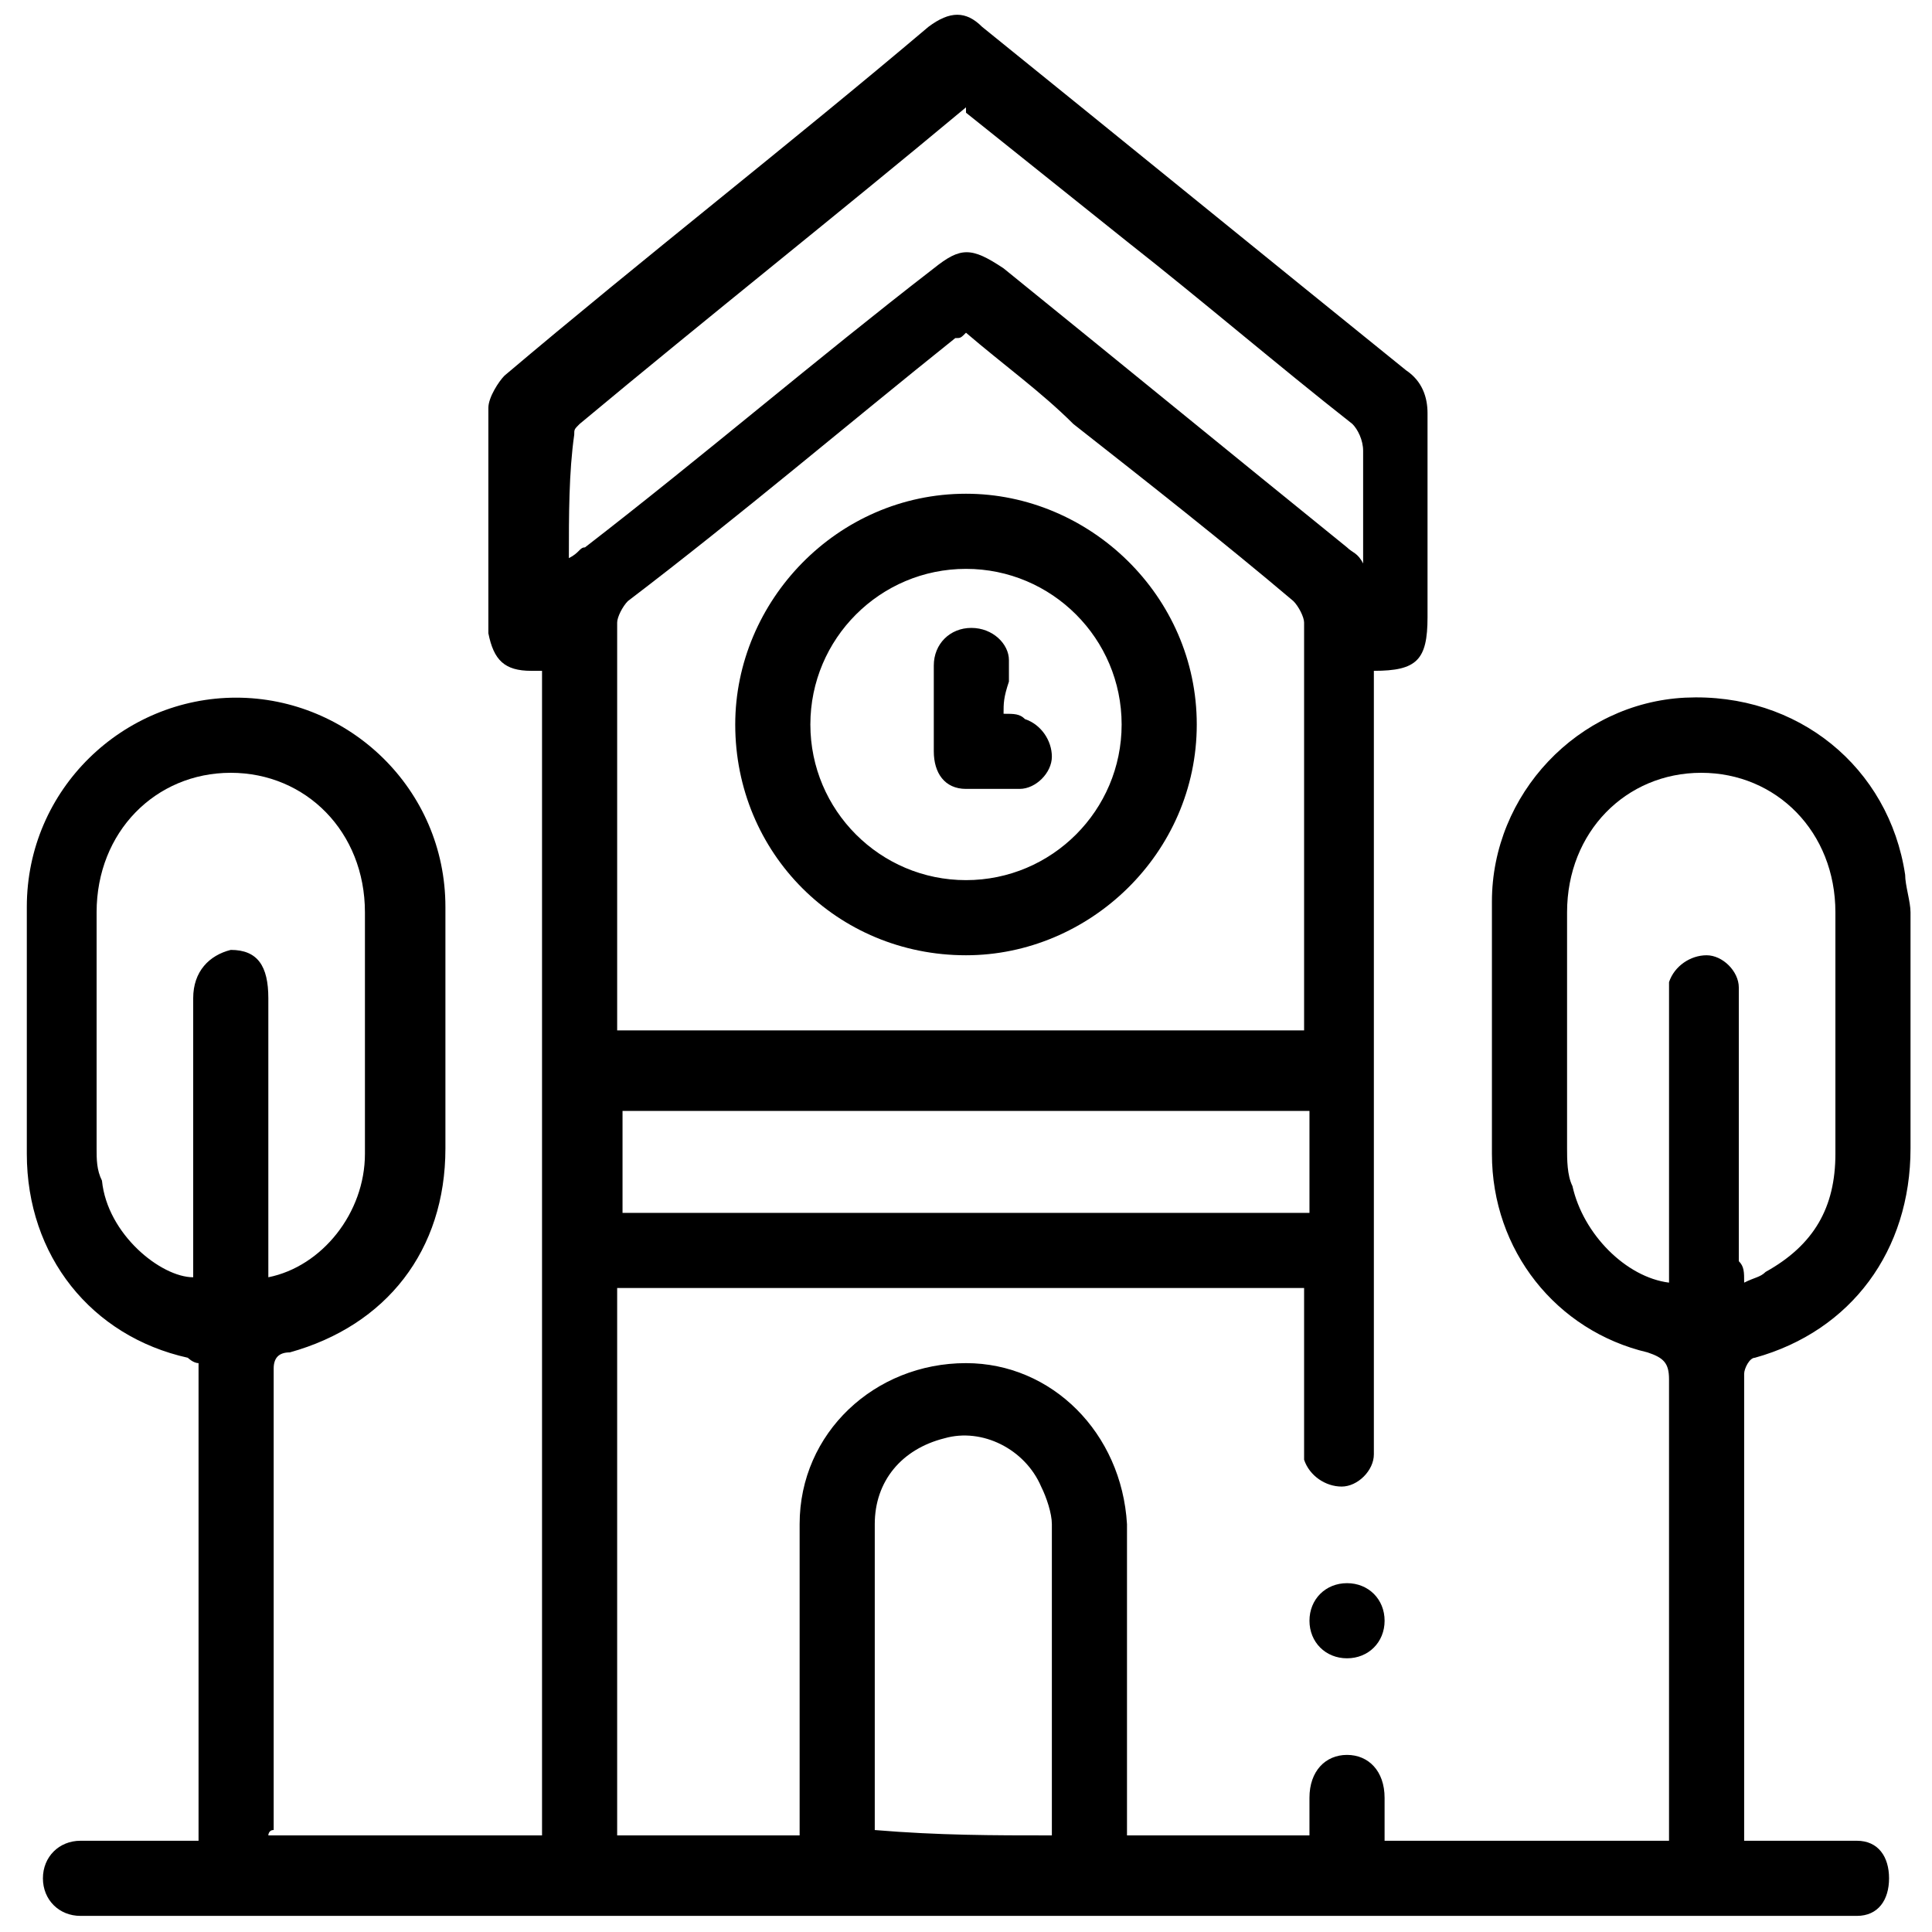 <?xml version="1.0" encoding="utf-8"?>
<!-- Generator: Adobe Illustrator 27.3.1, SVG Export Plug-In . SVG Version: 6.00 Build 0)  -->
<svg version="1.1" id="Capa_1" xmlns="http://www.w3.org/2000/svg" xmlns:xlink="http://www.w3.org/1999/xlink" x="0px" y="0px"
	 viewBox="0 0 36 36" style="enable-background:new 0 0 36 36;" xml:space="preserve">
<g>
	<g>
		<path d="M5,34.2c1.7,0,3.4,0,5.1,0c0-7.2,0-14.4,0-21.7c-0.1,0-0.1,0-0.2,0c-0.5,0-0.7-0.2-0.8-0.7c0-1.4,0-2.8,0-4.2
			c0-0.2,0.2-0.5,0.3-0.6c2.6-2.2,5.3-4.3,7.9-6.5c0.4-0.3,0.7-0.3,1,0c2.6,2.1,5.3,4.3,7.9,6.4c0.3,0.2,0.4,0.5,0.4,0.8
			c0,1.3,0,2.5,0,3.8c0,0.8-0.2,1-1,1c0,0.1,0,0.3,0,0.4c0,4.6,0,9.2,0,13.8c0,0.1,0,0.3,0,0.4c0,0.3-0.3,0.6-0.6,0.6
			c-0.3,0-0.6-0.2-0.7-0.5c0-0.1,0-0.3,0-0.4c0-0.9,0-1.9,0-2.8c-4.3,0-8.5,0-12.8,0c0,3.4,0,6.8,0,10.2c1.1,0,2.2,0,3.4,0
			c0-0.1,0-0.2,0-0.4c0-1.8,0-3.6,0-5.4c0-1.7,1.4-3,3.1-3c1.6,0,2.9,1.3,3,3c0,1.8,0,3.6,0,5.4c0,0.1,0,0.2,0,0.4
			c1.1,0,2.2,0,3.4,0c0-0.2,0-0.5,0-0.7c0-0.5,0.3-0.8,0.7-0.8c0.4,0,0.7,0.3,0.7,0.8c0,0.2,0,0.5,0,0.8c1.8,0,3.5,0,5.3,0
			c0-0.1,0-0.2,0-0.4c0-2.7,0-5.5,0-8.2c0-0.3-0.1-0.4-0.4-0.5c-1.7-0.4-2.9-1.9-2.9-3.7c0-1.6,0-3.2,0-4.7c0-2,1.6-3.7,3.6-3.8
			c2.1-0.1,3.8,1.3,4.1,3.3c0,0.2,0.1,0.5,0.1,0.7c0,1.5,0,2.9,0,4.4c0,1.9-1.1,3.4-2.9,3.9c-0.1,0-0.2,0.2-0.2,0.3
			c0,2.9,0,5.8,0,8.6c0,0,0,0,0,0.1c0.5,0,0.9,0,1.4,0c0.2,0,0.4,0,0.7,0c0.4,0,0.6,0.3,0.6,0.7c0,0.4-0.2,0.7-0.6,0.7
			c-0.1,0-0.2,0-0.3,0c-10.9,0-21.7,0-32.6,0c-0.1,0-0.2,0-0.2,0c-0.4,0-0.7-0.3-0.7-0.7c0-0.4,0.3-0.7,0.7-0.7c0.6,0,1.2,0,1.8,0
			c0.1,0,0.2,0,0.4,0c0-3,0-5.9,0-8.9c-0.1,0-0.2-0.1-0.2-0.1c-1.8-0.4-3-1.9-3-3.8c0-1.5,0-3.1,0-4.6c0-2.2,1.8-3.9,3.9-3.9
			c2.1,0,3.9,1.7,3.9,3.9c0,1.5,0,3,0,4.5c0,1.9-1.1,3.3-2.9,3.8c-0.2,0-0.3,0.1-0.3,0.3c0,2.9,0,5.7,0,8.6C5,34.1,5,34.2,5,34.2z
			 M18,6.2c-0.1,0.1-0.1,0.1-0.2,0.1c-2,1.6-4,3.3-6.1,4.9c-0.1,0.1-0.2,0.3-0.2,0.4c0,2.4,0,4.9,0,7.3c0,0.1,0,0.2,0,0.3
			c4.3,0,8.5,0,12.8,0c0-0.1,0-0.1,0-0.1c0-2.5,0-5,0-7.5c0-0.1-0.1-0.3-0.2-0.4C22.8,10.1,21.4,9,20,7.9C19.4,7.3,18.7,6.8,18,6.2z
			 M10.6,10.4c0.2-0.1,0.2-0.2,0.3-0.2c2.2-1.7,4.3-3.5,6.5-5.2c0.5-0.4,0.7-0.4,1.3,0c2.1,1.7,4.3,3.5,6.4,5.2
			c0.1,0.1,0.2,0.1,0.3,0.3c0-0.8,0-1.5,0-2.1c0-0.2-0.1-0.4-0.2-0.5c-1.4-1.1-2.8-2.3-4.2-3.4c-1-0.8-2-1.6-3-2.4C18,2,18,2,18,2
			c-2.4,2-4.8,3.9-7.2,5.9c-0.1,0.1-0.1,0.1-0.1,0.2C10.6,8.8,10.6,9.6,10.6,10.4z M5,23.8c1-0.2,1.8-1.2,1.8-2.3c0-1.5,0-3,0-4.5
			c0-1.5-1.1-2.6-2.5-2.6c-1.4,0-2.5,1.1-2.5,2.6c0,1.5,0,3,0,4.4c0,0.2,0,0.4,0.1,0.6C2,23,3,23.8,3.6,23.8c0-0.1,0-0.3,0-0.4
			c0-1.6,0-3.2,0-4.8c0-0.5,0.3-0.8,0.7-0.9C4.8,17.7,5,18,5,18.6C5,19,5,19.5,5,20C5,21.2,5,22.5,5,23.8z M32.5,23.9
			c0.2-0.1,0.3-0.1,0.4-0.2c0.9-0.5,1.3-1.2,1.3-2.2c0-1.5,0-3,0-4.5c0-1.5-1.1-2.6-2.5-2.6c-1.4,0-2.5,1.1-2.5,2.6c0,1.5,0,3,0,4.4
			c0,0.2,0,0.5,0.1,0.7c0.2,0.9,1,1.7,1.8,1.8c0-0.1,0-0.3,0-0.4c0-1.6,0-3.2,0-4.8c0-0.1,0-0.3,0-0.4c0.1-0.3,0.4-0.5,0.7-0.5
			c0.3,0,0.6,0.3,0.6,0.6c0,0.1,0,0.3,0,0.4c0,1.6,0,3.2,0,4.7C32.5,23.6,32.5,23.7,32.5,23.9z M24.4,22.6c0-0.6,0-1.3,0-1.9
			c-4.3,0-8.5,0-12.8,0c0,0.6,0,1.2,0,1.9C15.9,22.6,20.1,22.6,24.4,22.6z M19.6,34.2c0-0.1,0-0.1,0-0.1c0-1.9,0-3.8,0-5.7
			c0-0.2-0.1-0.5-0.2-0.7c-0.3-0.7-1.1-1.1-1.8-0.9c-0.8,0.2-1.3,0.8-1.3,1.6c0,1.8,0,3.7,0,5.5c0,0.1,0,0.2,0,0.2
			C17.5,34.2,18.5,34.2,19.6,34.2z"/>
		<path d="M25.8,30.2c0,0.4-0.3,0.7-0.7,0.7c-0.4,0-0.7-0.3-0.7-0.7c0-0.4,0.3-0.7,0.7-0.7C25.5,29.5,25.8,29.8,25.8,30.2z"/>
		<path d="M18,17.8c-2.4,0-4.3-1.9-4.3-4.3c0-2.3,1.9-4.3,4.3-4.3c2.3,0,4.3,1.9,4.3,4.3C22.3,15.9,20.3,17.8,18,17.8z M18,16.4
			c1.6,0,2.9-1.3,2.9-2.9c0-1.6-1.3-2.9-2.9-2.9c-1.6,0-2.9,1.3-2.9,2.9C15.1,15.1,16.4,16.4,18,16.4z"/>
		<path d="M18.7,13.3c0.2,0,0.3,0,0.4,0.1c0.3,0.1,0.5,0.4,0.5,0.7c0,0.3-0.3,0.6-0.6,0.6c-0.3,0-0.7,0-1,0c-0.4,0-0.6-0.3-0.6-0.7
			c0-0.5,0-1.1,0-1.6c0-0.4,0.3-0.7,0.7-0.7c0.4,0,0.7,0.3,0.7,0.6c0,0.1,0,0.3,0,0.4C18.7,13,18.7,13.1,18.7,13.3z"/>
	</g>
</g>
</svg>
